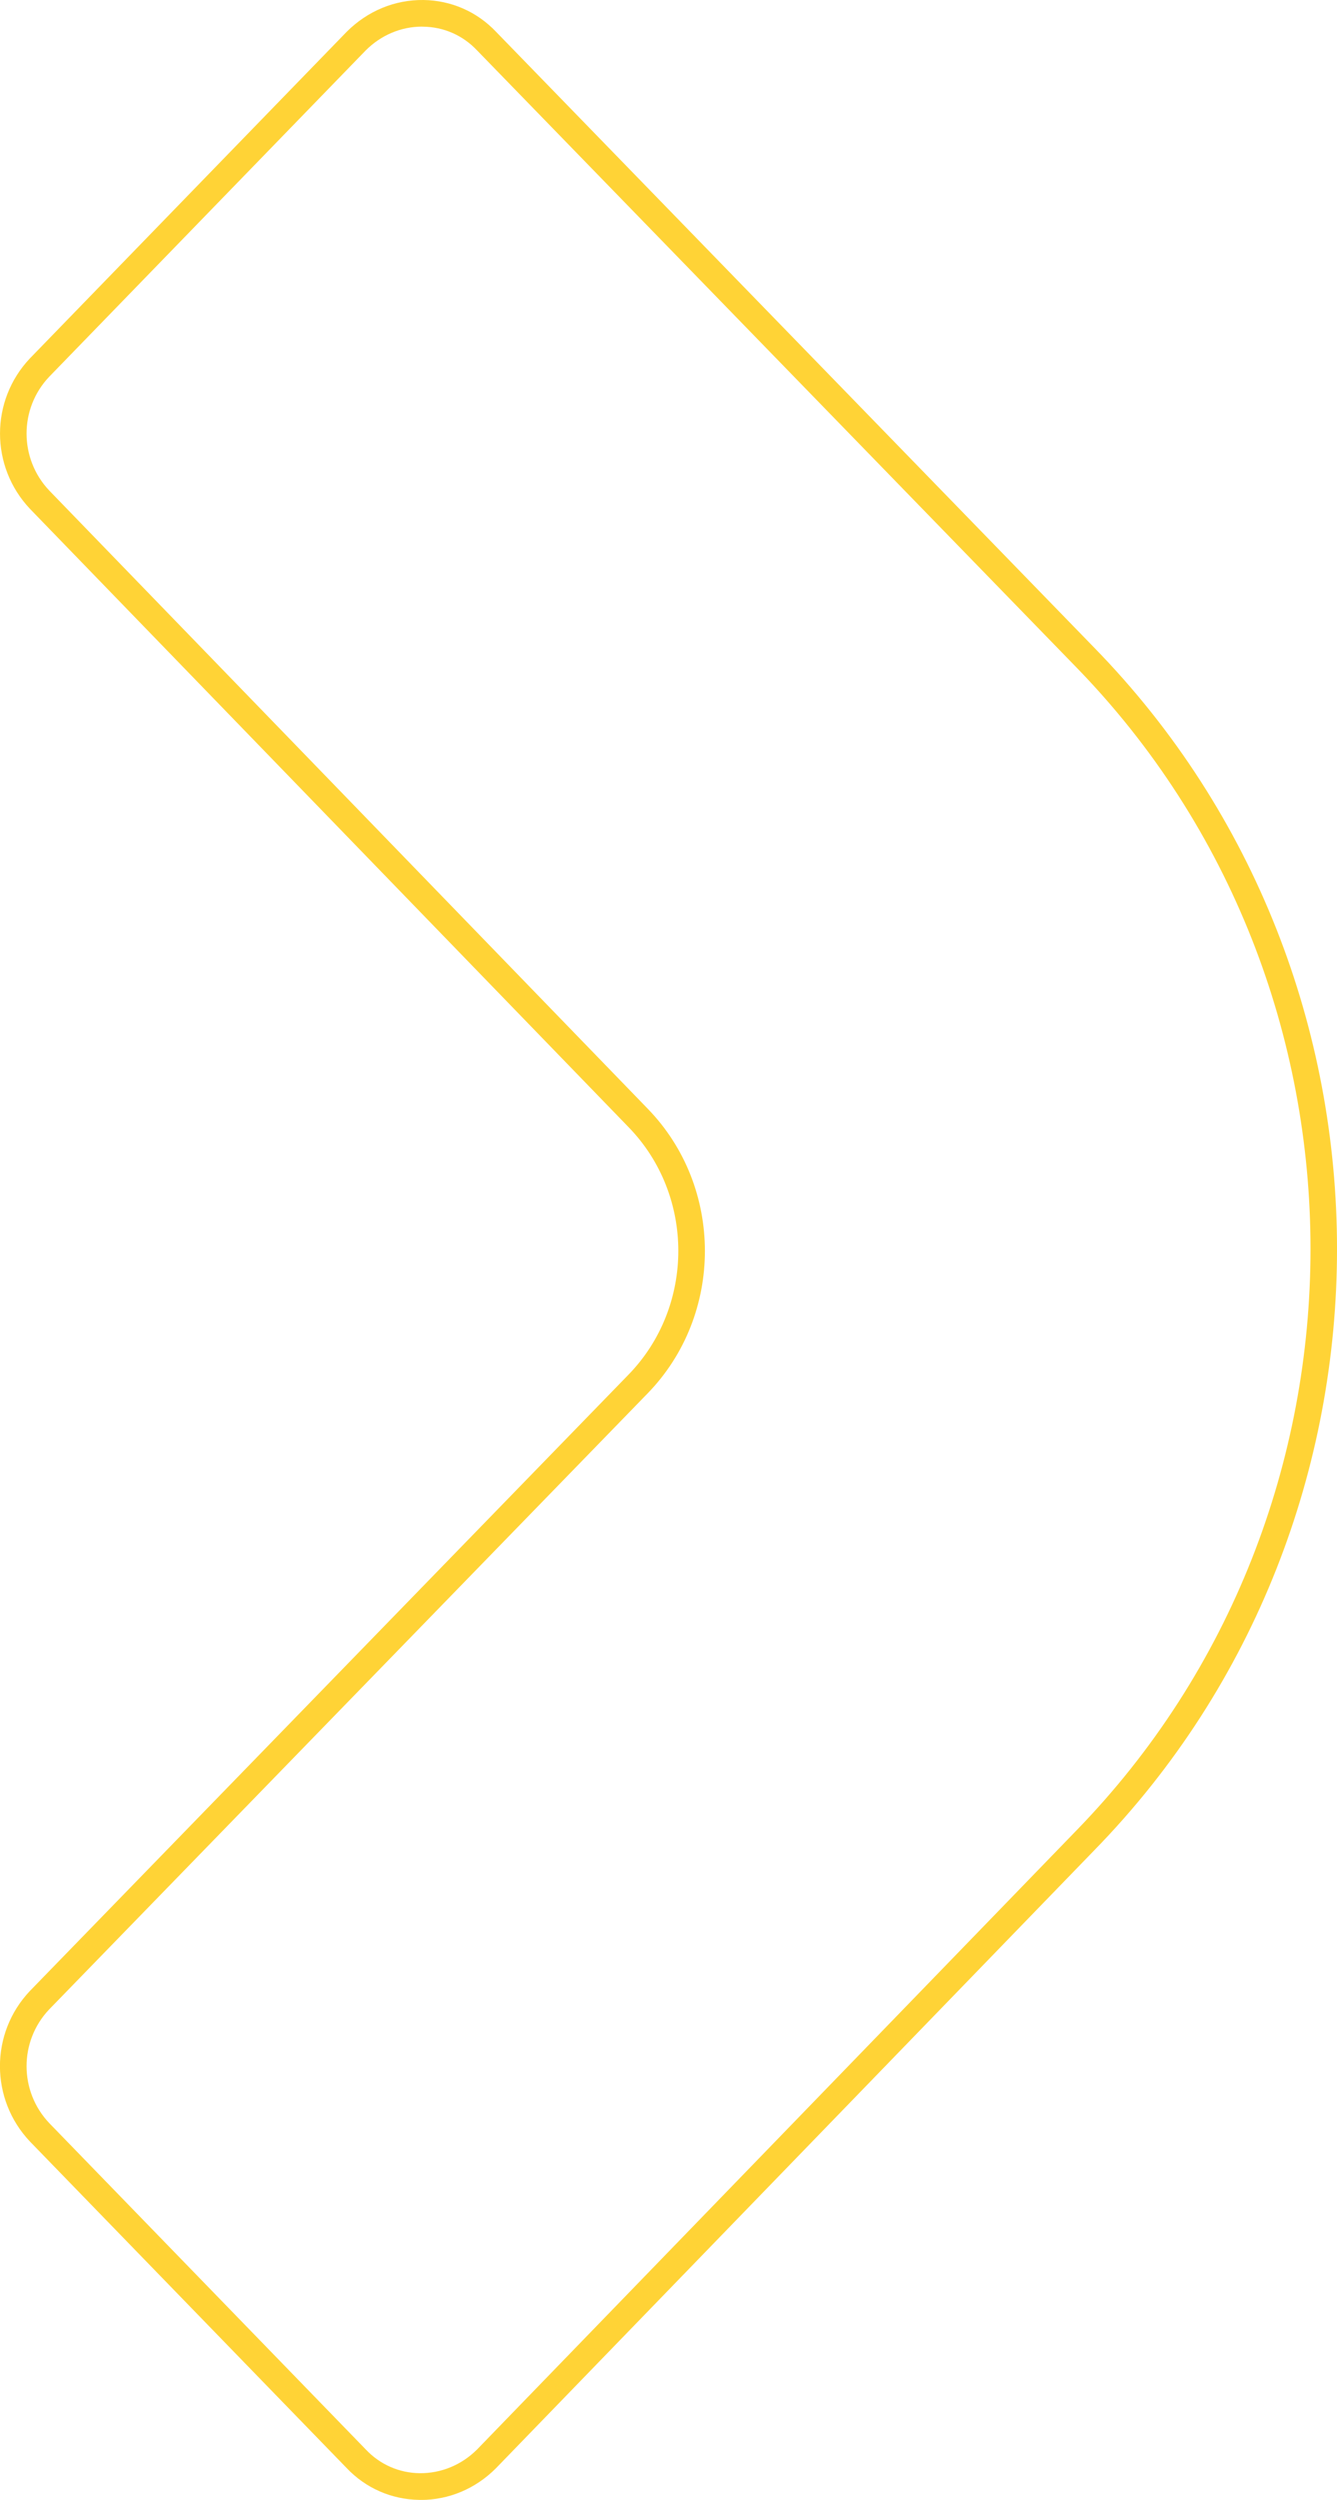 <?xml version="1.0" encoding="UTF-8"?><svg id="Calque_2" xmlns="http://www.w3.org/2000/svg" viewBox="0 0 201.01 375.71"><defs><style>.cls-1{fill:#ffd336;}</style></defs><g id="Calque_2-2"><g id="Calque_1-2"><path class="cls-1" d="M63.25,375.71c-.07,0-.14,0-.22,0-4.17-.06-8.05-1.76-10.92-4.79l-47.6-49.06c-6.02-6.36-6.02-16.29-.02-22.63l89.99-92.62c10-10.27,10-26.97,0-37.23L4.52,76.49c-6.02-6.36-6.02-16.29-.02-22.63L52.13,4.77C55.28,1.63,59.37-.05,63.67,0c4.17.06,8.05,1.76,10.92,4.79l89.95,92.58c48.63,49.81,48.63,130.87,0,180.69l-89.99,92.91c-3.07,3.07-7.07,4.75-11.3,4.75ZM63.46,4c-3.16,0-6.17,1.27-8.48,3.58L7.39,56.63c-4.53,4.78-4.53,12.3.02,17.1l89.95,92.88c11.49,11.8,11.49,31,0,42.81L7.39,302c-4.53,4.78-4.53,12.3.02,17.09l47.6,49.06c2.14,2.26,5,3.51,8.08,3.55,3.21.03,6.28-1.22,8.63-3.56l89.96-92.88c47.13-48.28,47.13-126.83,0-175.11L71.71,7.56c-2.14-2.26-5-3.51-8.09-3.55-.05,0-.11,0-.16,0Z"/></g></g></svg>